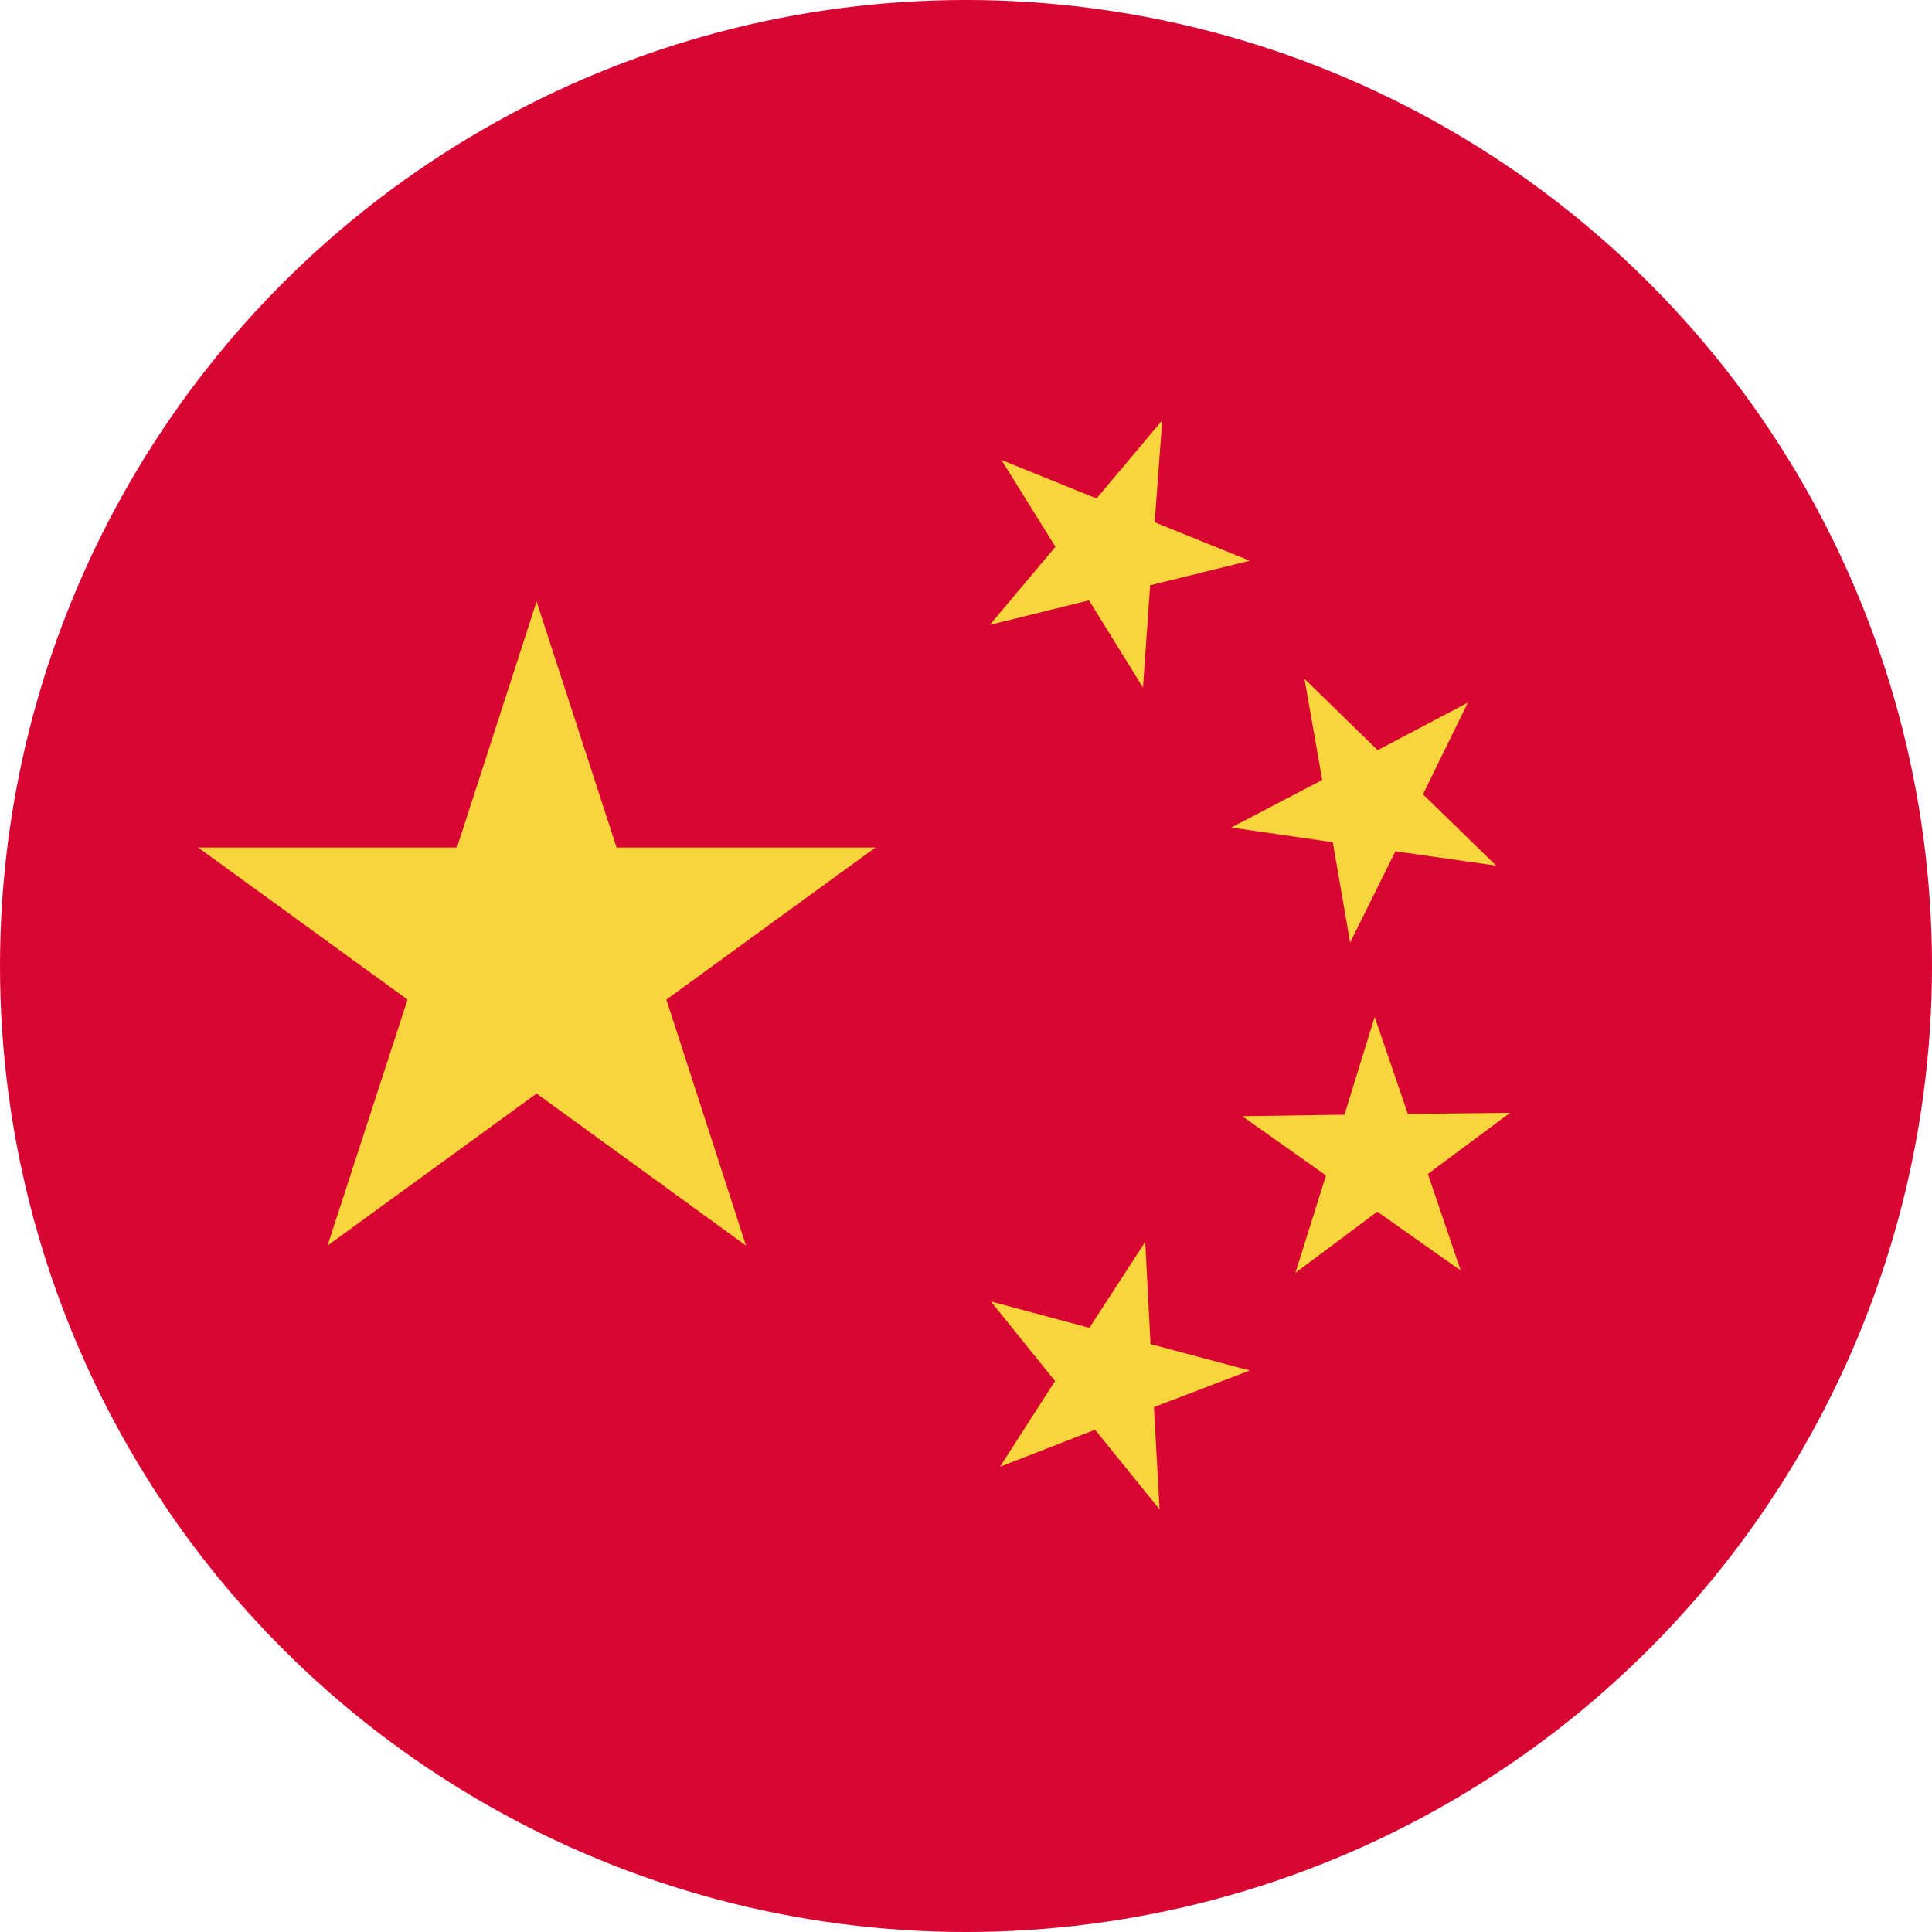 <?xml version="1.0" encoding="utf-8"?>
<!-- Generator: Adobe Illustrator 24.3.0, SVG Export Plug-In . SVG Version: 6.00 Build 0)  -->
<svg version="1.1" id="Layer_1" xmlns="http://www.w3.org/2000/svg" xmlns:xlink="http://www.w3.org/1999/xlink" x="0px" y="0px"
	 viewBox="0 0 512 512" style="enable-background:new 0 0 512 512;" xml:space="preserve">
<style type="text/css">
	.st0{fill:#D80533;}
	.st1{fill:#F9D53D;}
</style>
<circle class="st0" cx="256" cy="256" r="256"/>
<g>
	<polygon class="st1" points="142.2,159.4 163.4,224.6 232,224.6 176.6,264.9 197.7,330.1 142.2,289.8 86.8,330.1 108,264.9 
		52.5,224.6 121.1,224.6 	"/>
	<polygon class="st1" points="307.3,400 290.2,378.9 265,388.7 279.6,366 262.6,344.9 288.7,351.9 303.5,329.1 304.9,356.2 
		331.2,363.2 305.8,372.9 	"/>
	<polygon class="st1" points="343.3,337.3 351.4,311.5 329.2,295.8 356.3,295.4 364.3,269.5 373.1,295.2 400.2,294.9 378.4,311.1 
		387.1,336.7 365,321.1 	"/>
	<polygon class="st1" points="389,186.2 377.1,210.5 396.5,229.4 369.8,225.6 357.8,249.8 353.2,223.2 326.3,219.3 350.4,206.7 
		345.7,179.9 365.1,198.8 	"/>
	<polygon class="st1" points="308,111.4 306,138.4 331.2,148.6 304.8,155.1 302.9,182.2 288.6,159.1 262.3,165.6 279.7,144.9 
		265.4,121.9 290.6,132.1 	"/>
</g>
</svg>
